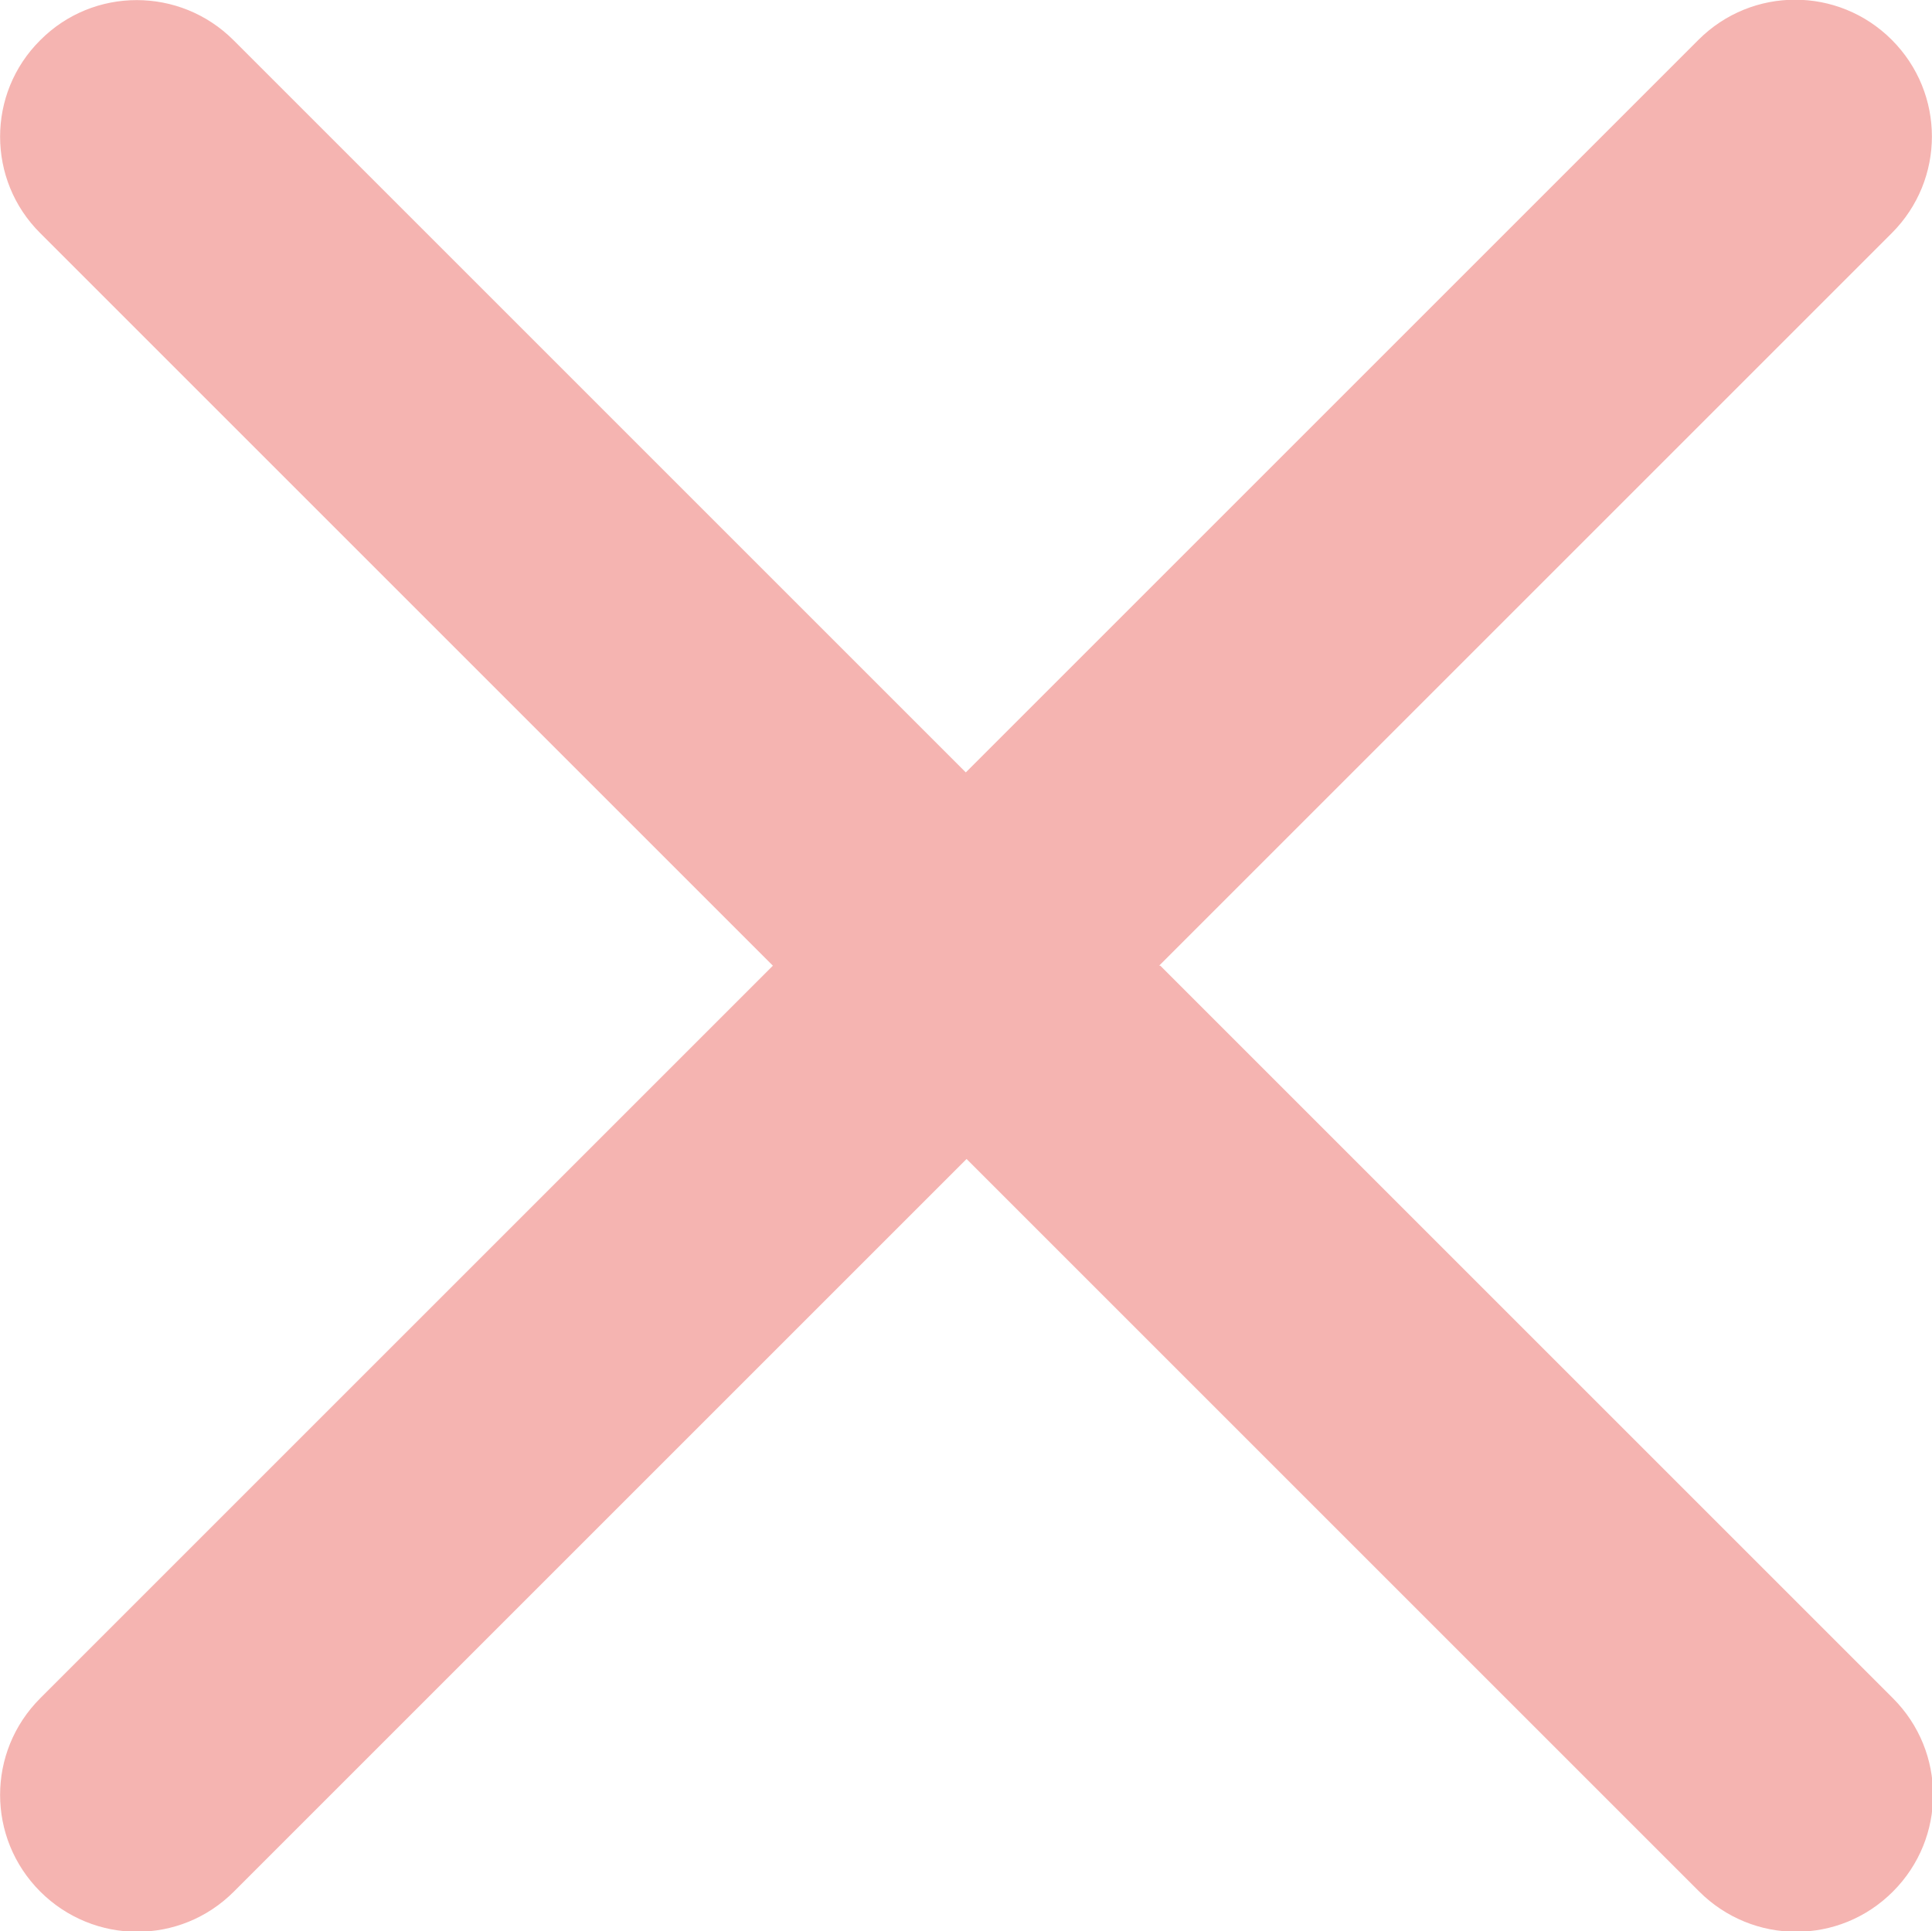 <?xml version="1.0" encoding="UTF-8"?><svg id="Calque_2" xmlns="http://www.w3.org/2000/svg" viewBox="0 0 49.47 49.46"><g id="Calque_1-2"><path d="m29.68,24.73L48.44,5.97c1.37-1.37,1.37-3.58,0-4.95-1.37-1.37-3.58-1.37-4.95,0l-18.76,18.76L5.98,1.03C4.61-.34,2.39-.34,1.03,1.03-.34,2.39-.34,4.61,1.03,5.97l18.76,18.76L1.03,43.49c-1.37,1.37-1.37,3.58,0,4.95.68.68,1.58,1.03,2.48,1.03s1.79-.34,2.48-1.03l18.76-18.76,18.76,18.76c.68.68,1.58,1.03,2.48,1.03s1.79-.34,2.48-1.03c1.37-1.37,1.37-3.58,0-4.95l-18.76-18.76Z" style="fill:#f5b4b1; stroke-width:0px;"/></g></svg>